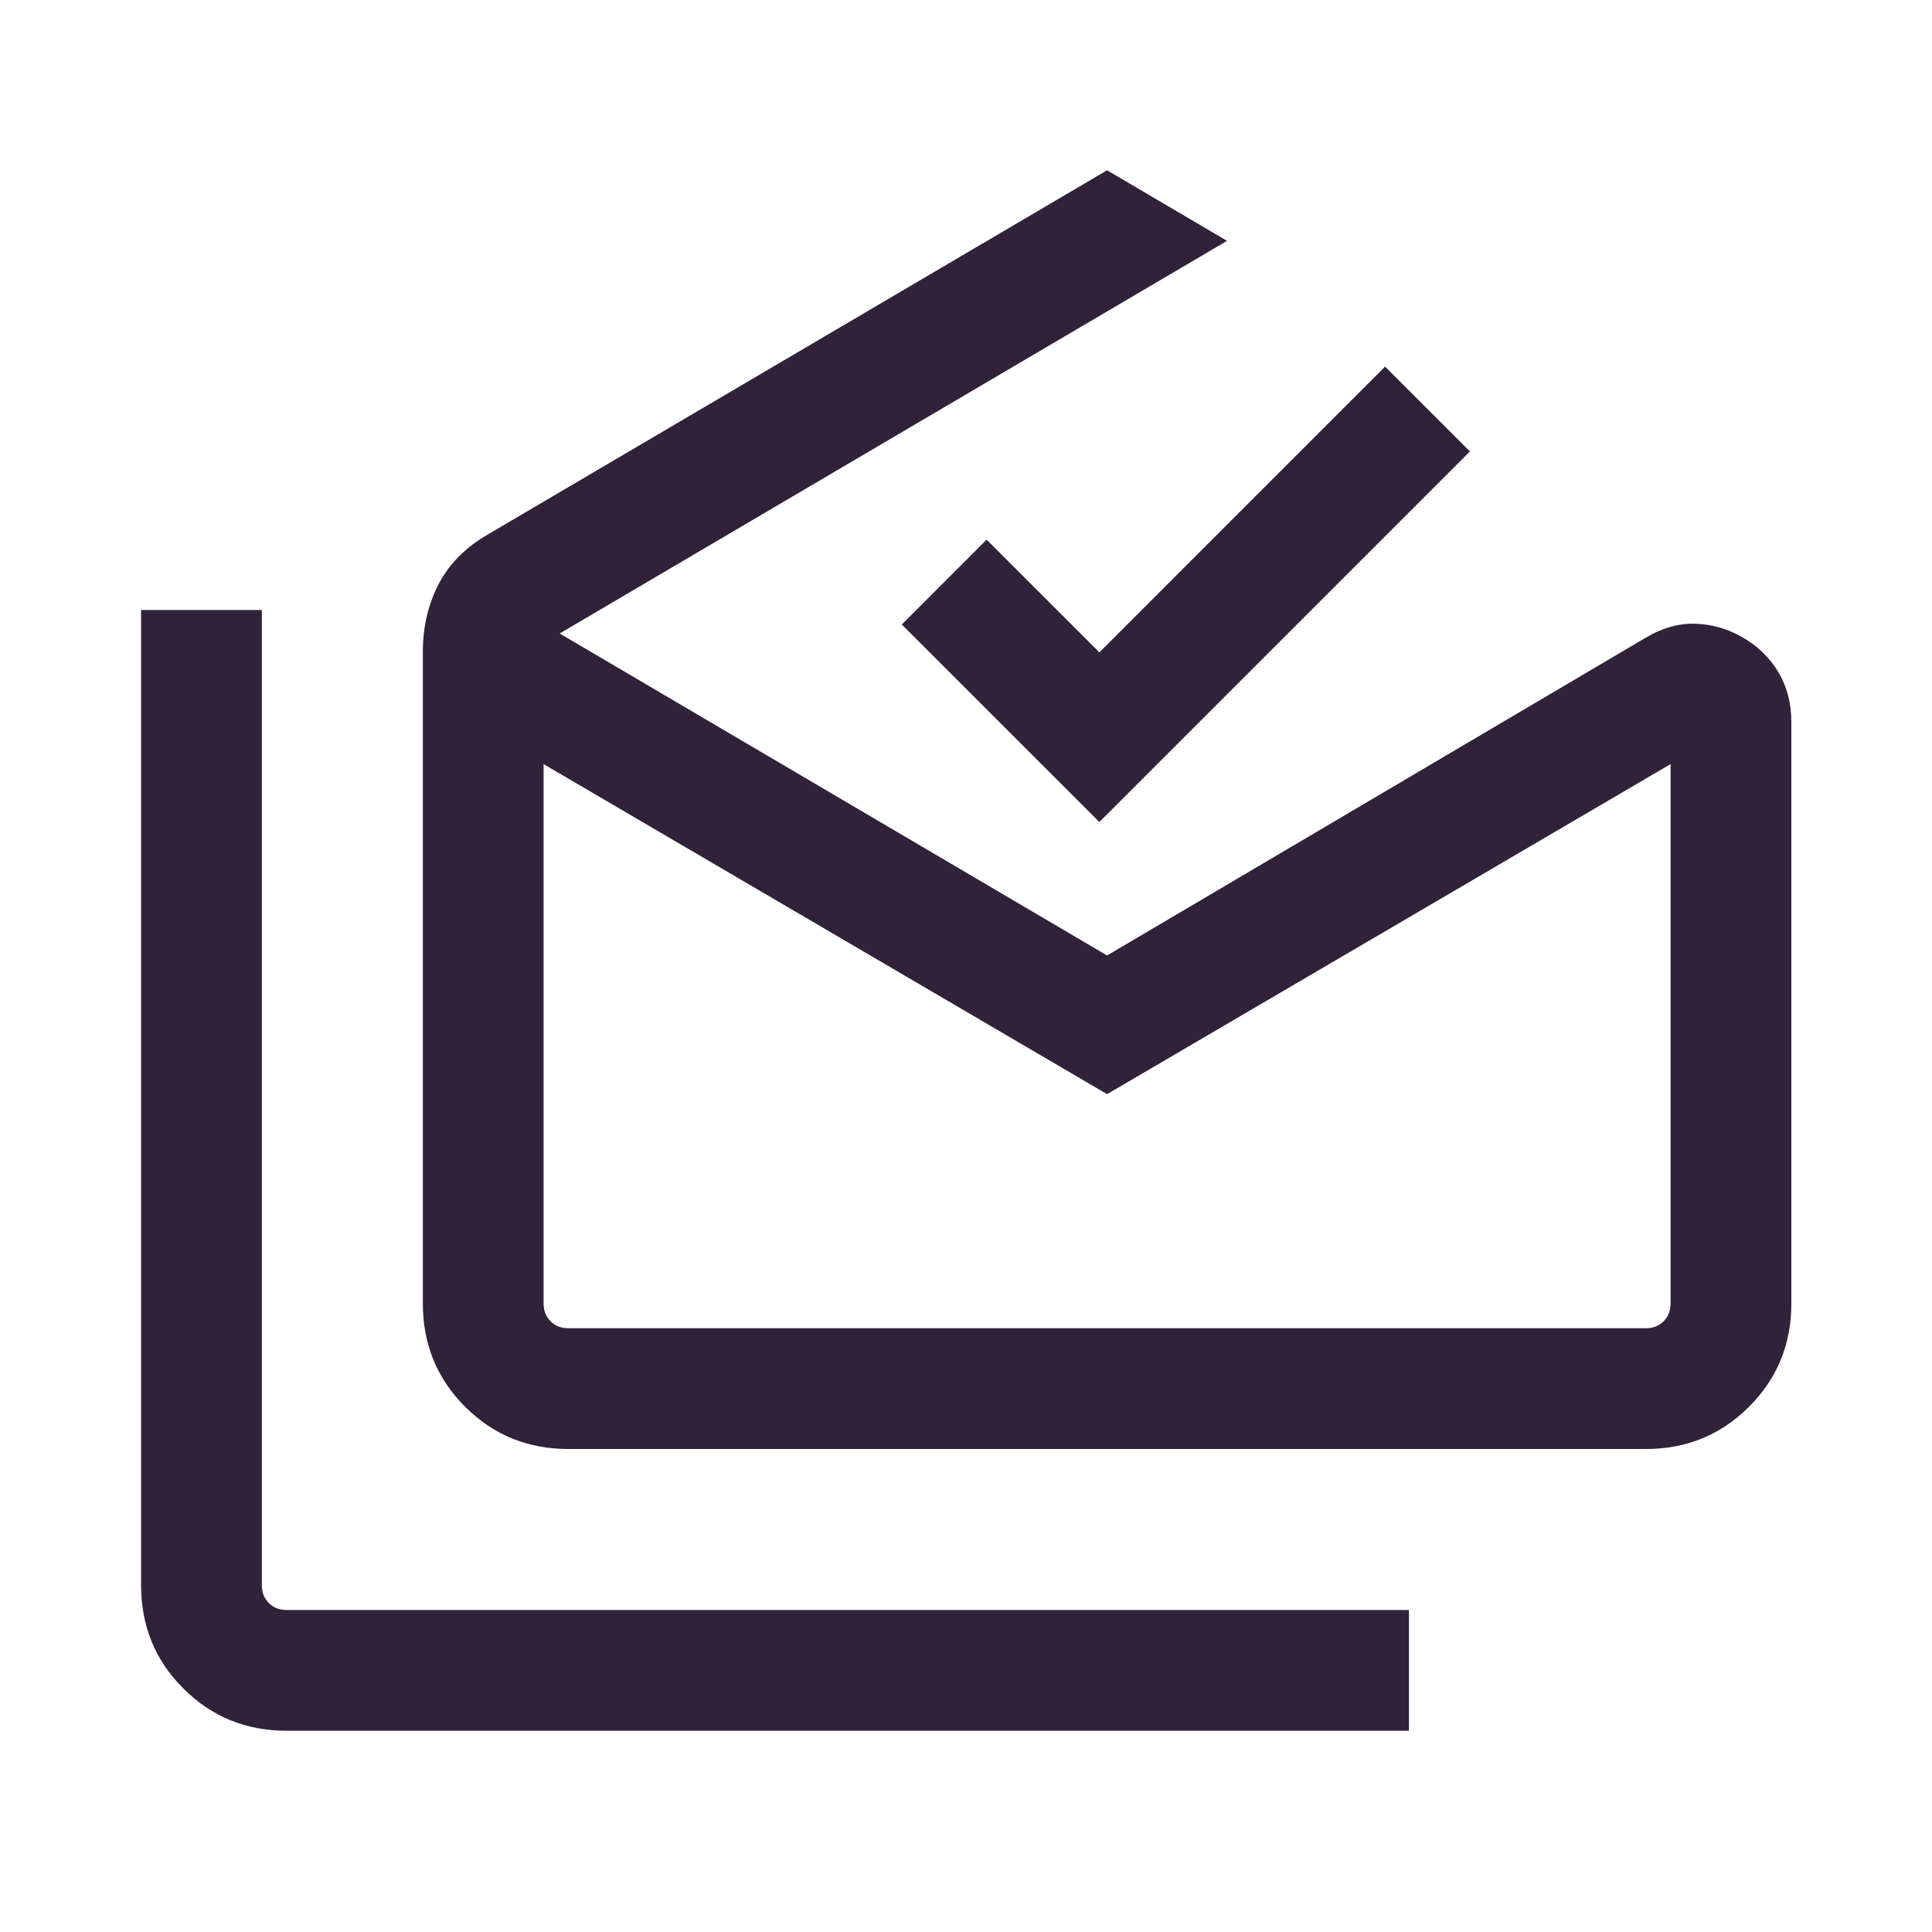 <?xml version="1.0" encoding="UTF-8"?> <svg xmlns="http://www.w3.org/2000/svg" width="36" height="36" viewBox="0 0 36 36" fill="none"><mask id="mask0_2674_598" style="mask-type:alpha" maskUnits="userSpaceOnUse" x="0" y="0" width="36" height="36"><rect width="36" height="36" fill="#D9D9D9"></rect></mask><g mask="url(#mask0_2674_598)"><path d="M5.341 32.25C4.583 32.25 3.941 31.988 3.416 31.462C2.891 30.938 2.629 30.296 2.629 29.538V11.366H4.879V29.538C4.879 29.673 4.922 29.784 5.009 29.87C5.095 29.957 5.206 30 5.341 30H26.254V32.25H5.341ZM20.629 20.388L10.129 14.238V24.288C10.129 24.423 10.172 24.534 10.259 24.62C10.345 24.707 10.456 24.75 10.591 24.75H30.667C30.802 24.75 30.913 24.707 30.999 24.62C31.086 24.534 31.129 24.423 31.129 24.288V14.238L20.629 20.388ZM10.591 27C9.833 27 9.191 26.738 8.666 26.212C8.141 25.688 7.879 25.046 7.879 24.288V12.144C7.879 11.687 7.976 11.268 8.17 10.89C8.365 10.511 8.675 10.198 9.102 9.952L20.629 3.173L22.864 4.488L10.429 11.804L20.629 17.804L30.653 11.89C30.96 11.704 31.27 11.614 31.58 11.622C31.891 11.63 32.188 11.714 32.47 11.876C32.753 12.038 32.975 12.254 33.137 12.524C33.298 12.794 33.379 13.103 33.379 13.451V24.288C33.379 25.046 33.116 25.688 32.591 26.212C32.066 26.738 31.425 27 30.667 27H10.591ZM20.485 15.317L16.804 11.637L18.384 10.056L20.485 12.156L25.809 6.831L27.39 8.412L20.485 15.317Z" fill="#302238"></path></g></svg> 